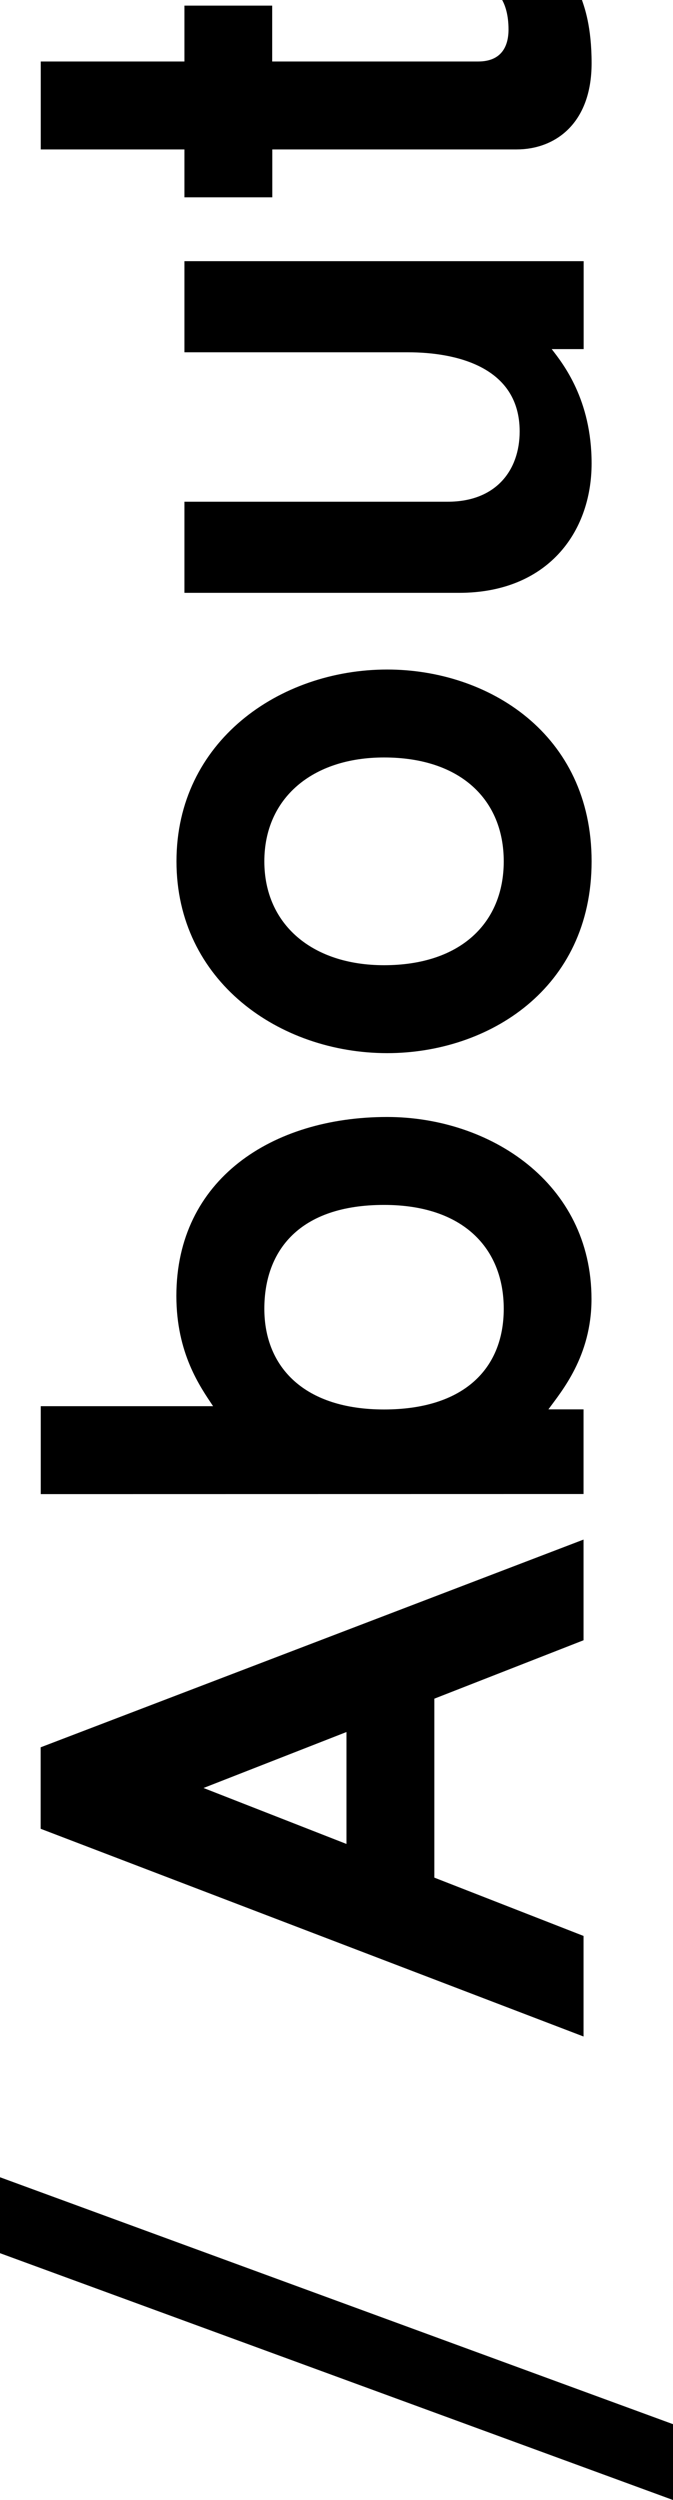 <?xml version="1.0" encoding="UTF-8" standalone="no"?>
<!-- Created with Inkscape (http://www.inkscape.org/) -->

<svg
   width="6.342mm"
   height="23.539mm"
   viewBox="0 0 6.342 23.539"
   version="1.1"
   id="svg1"
   xmlns="http://www.w3.org/2000/svg"
   xmlns:svg="http://www.w3.org/2000/svg">
  <defs
     id="defs1" />
  <path
     d="M 6.342,23.539 V 22.825 L 0,20.5 v 0.715 z m -0.843,-8.095 v -0.948 l -5.116,1.956 v 0.767 l 5.116,1.956 V 18.228 L 4.093,17.679 v -1.685 z m -2.234,1.918 -1.347,-0.527 1.347,-0.527 z m 2.234,-3.295 v -0.797 h -0.331 c 0.12,-0.166 0.406,-0.497 0.406,-1.038 0,-1.098 -0.963,-1.715 -1.926,-1.715 -1.083,0 -1.986,0.587 -1.986,1.685 0,0.542 0.226,0.858 0.346,1.038 H 0.384 v 0.828 z M 3.619,11.345 c 0.752,0 1.128,0.414 1.128,0.978 0,0.564 -0.376,0.948 -1.128,0.948 -0.752,0 -1.128,-0.399 -1.128,-0.948 0,-0.549 0.331,-0.978 1.128,-0.978 z m 0.03,-1.429 c 0.948,0 1.926,-0.602 1.926,-1.806 0,-1.204 -0.978,-1.806 -1.926,-1.806 -1.016,0 -1.986,0.677 -1.986,1.806 0,1.128 0.97,1.806 1.986,1.806 z M 3.619,7.132 c 0.722,0 1.128,0.399 1.128,0.978 0,0.579 -0.406,0.978 -1.128,0.978 -0.677,0 -1.128,-0.384 -1.128,-0.978 0,-0.594 0.451,-0.978 1.128,-0.978 z M 1.738,5.582 h 2.588 c 0.828,0 1.249,-0.564 1.249,-1.219 0,-0.602 -0.271,-0.94 -0.376,-1.076 h 0.301 v -0.828 H 1.738 v 0.858 h 2.106 c 0.451,0 1.053,0.135 1.053,0.745 0,0.369 -0.226,0.662 -0.677,0.662 H 1.738 Z M 0.384,1.407 H 1.738 v 0.451 h 0.828 v -0.451 h 2.302 c 0.361,0 0.707,-0.241 0.707,-0.812 C 5.575,0.248 5.507,0.068 5.484,1.2416493e-8 H 4.732 C 4.762,0.053 4.792,0.143 4.792,0.278 c 0,0.15 -0.06,0.301 -0.286,0.301 H 2.565 V 0.053 H 1.738 V 0.579 H 0.384 Z"
     id="text2"
     style="font-size:7.523px;line-height:1;font-family:Karrik;-inkscape-font-specification:'Karrik, Normal';text-align:center;text-anchor:middle;stroke-width:0.1;stroke-linecap:round;stroke-linejoin:round;paint-order:stroke markers fill"
     aria-label="/ About" />
</svg>
